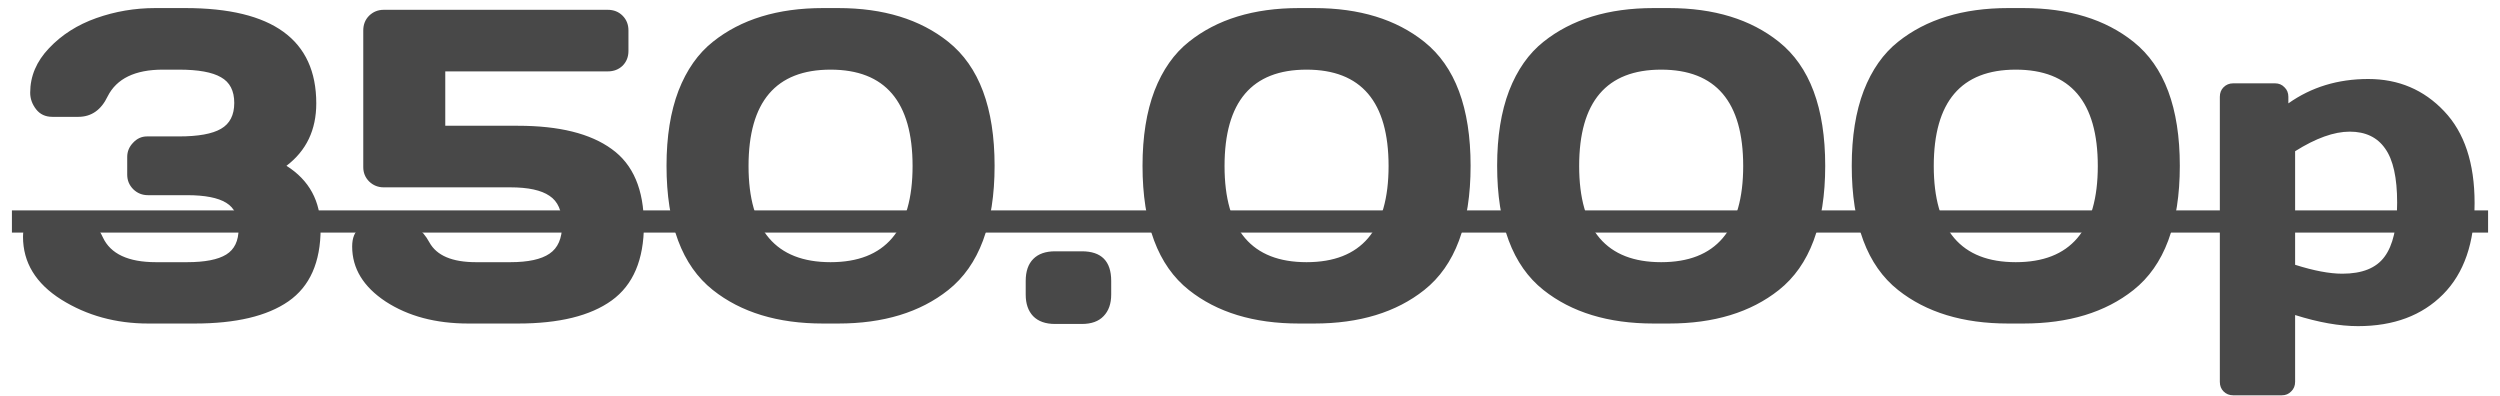 <?xml version="1.0" encoding="UTF-8"?> <svg xmlns="http://www.w3.org/2000/svg" width="202" height="32" viewBox="0 0 202 32" fill="none"><path d="M1.859 19.127C1.859 18.424 2.064 17.926 2.475 17.633C2.885 17.328 3.283 17.176 3.67 17.176H5.744C6.834 17.176 7.689 17.844 8.311 19.18C8.932 20.516 10.361 21.184 12.6 21.184H15.113C16.555 21.184 17.609 20.979 18.277 20.568C18.945 20.158 19.279 19.461 19.279 18.477C19.279 17.492 18.945 16.795 18.277 16.385C17.609 15.975 16.555 15.77 15.113 15.77H11.949C11.492 15.77 11.1 15.611 10.771 15.295C10.443 14.967 10.279 14.574 10.279 14.117V12.676C10.279 12.242 10.438 11.861 10.754 11.533C11.07 11.193 11.445 11.023 11.879 11.023H14.463C16.021 11.023 17.152 10.818 17.855 10.408C18.57 9.998 18.928 9.301 18.928 8.316C18.928 7.332 18.57 6.641 17.855 6.242C17.152 5.832 16.021 5.627 14.463 5.627H13.162C10.912 5.627 9.424 6.348 8.697 7.789C8.17 8.891 7.379 9.441 6.324 9.441H4.232C3.67 9.441 3.23 9.236 2.914 8.826C2.598 8.416 2.439 7.971 2.439 7.49C2.439 6.154 2.949 4.953 3.969 3.887C4.988 2.809 6.26 2 7.783 1.461C9.307 0.922 10.895 0.652 12.547 0.652H14.973C22.027 0.652 25.555 3.219 25.555 8.352C25.555 10.496 24.752 12.178 23.146 13.396C24.986 14.557 25.906 16.25 25.906 18.477C25.906 21.184 25.039 23.141 23.305 24.348C21.582 25.543 19.057 26.141 15.729 26.141H11.984C9.359 26.141 7.016 25.496 4.953 24.207C2.891 22.906 1.859 21.213 1.859 19.127ZM28.455 19.918C28.455 19.215 28.66 18.717 29.07 18.424C29.48 18.119 29.873 17.967 30.248 17.967H32.34C33.324 17.967 34.109 18.506 34.695 19.584C35.281 20.65 36.535 21.184 38.457 21.184H41.234C42.676 21.184 43.73 20.955 44.398 20.498C45.078 20.041 45.418 19.262 45.418 18.16C45.418 17.047 45.078 16.268 44.398 15.822C43.73 15.365 42.676 15.137 41.234 15.137H31.004C30.547 15.137 30.154 14.979 29.826 14.662C29.51 14.346 29.352 13.959 29.352 13.502V2.463C29.352 1.982 29.51 1.584 29.826 1.268C30.154 0.951 30.547 0.793 31.004 0.793H49.109C49.59 0.793 49.988 0.951 50.305 1.268C50.621 1.584 50.779 1.982 50.779 2.463V4.115C50.779 4.596 50.621 4.994 50.305 5.311C49.988 5.615 49.59 5.768 49.109 5.768H35.978V10.162H41.85C45.178 10.162 47.703 10.789 49.426 12.043C51.16 13.285 52.027 15.324 52.027 18.16C52.027 20.984 51.16 23.023 49.426 24.277C47.703 25.52 45.178 26.141 41.85 26.141H37.842C35.205 26.141 32.978 25.549 31.162 24.365C29.357 23.17 28.455 21.688 28.455 19.918ZM53.855 13.396C53.855 11.041 54.178 9.02 54.822 7.332C55.478 5.645 56.404 4.326 57.6 3.377C59.873 1.561 62.838 0.652 66.494 0.652H67.725C71.381 0.652 74.346 1.561 76.619 3.377C79.115 5.369 80.363 8.709 80.363 13.396C80.363 18.107 79.115 21.453 76.619 23.434C74.346 25.238 71.381 26.141 67.725 26.141H66.494C62.838 26.141 59.873 25.238 57.6 23.434C55.103 21.453 53.855 18.107 53.855 13.396ZM67.109 5.627C62.691 5.627 60.482 8.223 60.482 13.414C60.482 18.594 62.691 21.184 67.109 21.184C71.527 21.184 73.736 18.594 73.736 13.414C73.736 8.223 71.527 5.627 67.109 5.627ZM87.412 20.305C88.994 20.305 89.785 21.102 89.785 22.695V23.803C89.785 24.541 89.58 25.121 89.17 25.543C88.772 25.965 88.186 26.176 87.412 26.176H85.25C84.477 26.176 83.885 25.965 83.475 25.543C83.076 25.121 82.877 24.541 82.877 23.803V22.695C82.877 21.922 83.082 21.33 83.492 20.92C83.902 20.51 84.488 20.305 85.25 20.305H87.412ZM92.316 13.396C92.316 11.041 92.639 9.02 93.283 7.332C93.939 5.645 94.865 4.326 96.061 3.377C98.334 1.561 101.299 0.652 104.955 0.652H106.186C109.842 0.652 112.807 1.561 115.08 3.377C117.576 5.369 118.824 8.709 118.824 13.396C118.824 18.107 117.576 21.453 115.08 23.434C112.807 25.238 109.842 26.141 106.186 26.141H104.955C101.299 26.141 98.334 25.238 96.061 23.434C93.564 21.453 92.316 18.107 92.316 13.396ZM105.57 5.627C101.152 5.627 98.943 8.223 98.943 13.414C98.943 18.594 101.152 21.184 105.57 21.184C109.988 21.184 112.197 18.594 112.197 13.414C112.197 8.223 109.988 5.627 105.57 5.627ZM120.969 13.396C120.969 11.041 121.291 9.02 121.936 7.332C122.592 5.645 123.518 4.326 124.713 3.377C126.986 1.561 129.951 0.652 133.607 0.652H134.838C138.494 0.652 141.459 1.561 143.732 3.377C146.229 5.369 147.477 8.709 147.477 13.396C147.477 18.107 146.229 21.453 143.732 23.434C141.459 25.238 138.494 26.141 134.838 26.141H133.607C129.951 26.141 126.986 25.238 124.713 23.434C122.217 21.453 120.969 18.107 120.969 13.396ZM134.223 5.627C129.805 5.627 127.596 8.223 127.596 13.414C127.596 18.594 129.805 21.184 134.223 21.184C138.641 21.184 140.85 18.594 140.85 13.414C140.85 8.223 138.641 5.627 134.223 5.627ZM149.621 13.396C149.621 11.041 149.943 9.02 150.588 7.332C151.244 5.645 152.17 4.326 153.365 3.377C155.639 1.561 158.604 0.652 162.26 0.652H163.49C167.146 0.652 170.111 1.561 172.385 3.377C174.881 5.369 176.129 8.709 176.129 13.396C176.129 18.107 174.881 21.453 172.385 23.434C170.111 25.238 167.146 26.141 163.49 26.141H162.26C158.604 26.141 155.639 25.238 153.365 23.434C150.869 21.453 149.621 18.107 149.621 13.396ZM162.875 5.627C158.457 5.627 156.248 8.223 156.248 13.414C156.248 18.594 158.457 21.184 162.875 21.184C167.293 21.184 169.502 18.594 169.502 13.414C169.502 8.223 167.293 5.627 162.875 5.627ZM179.363 30.852V7.824C179.363 7.508 179.463 7.25 179.662 7.051C179.873 6.84 180.131 6.734 180.436 6.734H183.828C184.133 6.734 184.385 6.84 184.584 7.051C184.795 7.25 184.9 7.508 184.9 7.824V8.352C186.752 7.039 188.902 6.383 191.352 6.383C193.801 6.383 195.846 7.25 197.486 8.984C199.127 10.707 199.947 13.18 199.947 16.402C199.947 19.613 199.098 22.074 197.398 23.785C195.699 25.496 193.408 26.352 190.525 26.352C189.037 26.352 187.344 26.053 185.445 25.455V30.852C185.445 31.168 185.34 31.426 185.129 31.625C184.93 31.836 184.678 31.941 184.373 31.941H180.436C180.131 31.941 179.873 31.836 179.662 31.625C179.463 31.426 179.363 31.168 179.363 30.852ZM185.445 21.395C186.957 21.875 188.229 22.115 189.26 22.115C190.865 22.115 192.002 21.658 192.67 20.744C193.35 19.83 193.689 18.371 193.689 16.367C193.689 14.363 193.367 12.91 192.723 12.008C192.09 11.094 191.135 10.637 189.857 10.637C188.592 10.637 187.121 11.164 185.445 12.219V21.395Z" fill="#484848"></path><path d="M0.963 17H201.037V18.793H0.963V17Z" fill="#484848"></path></svg> 